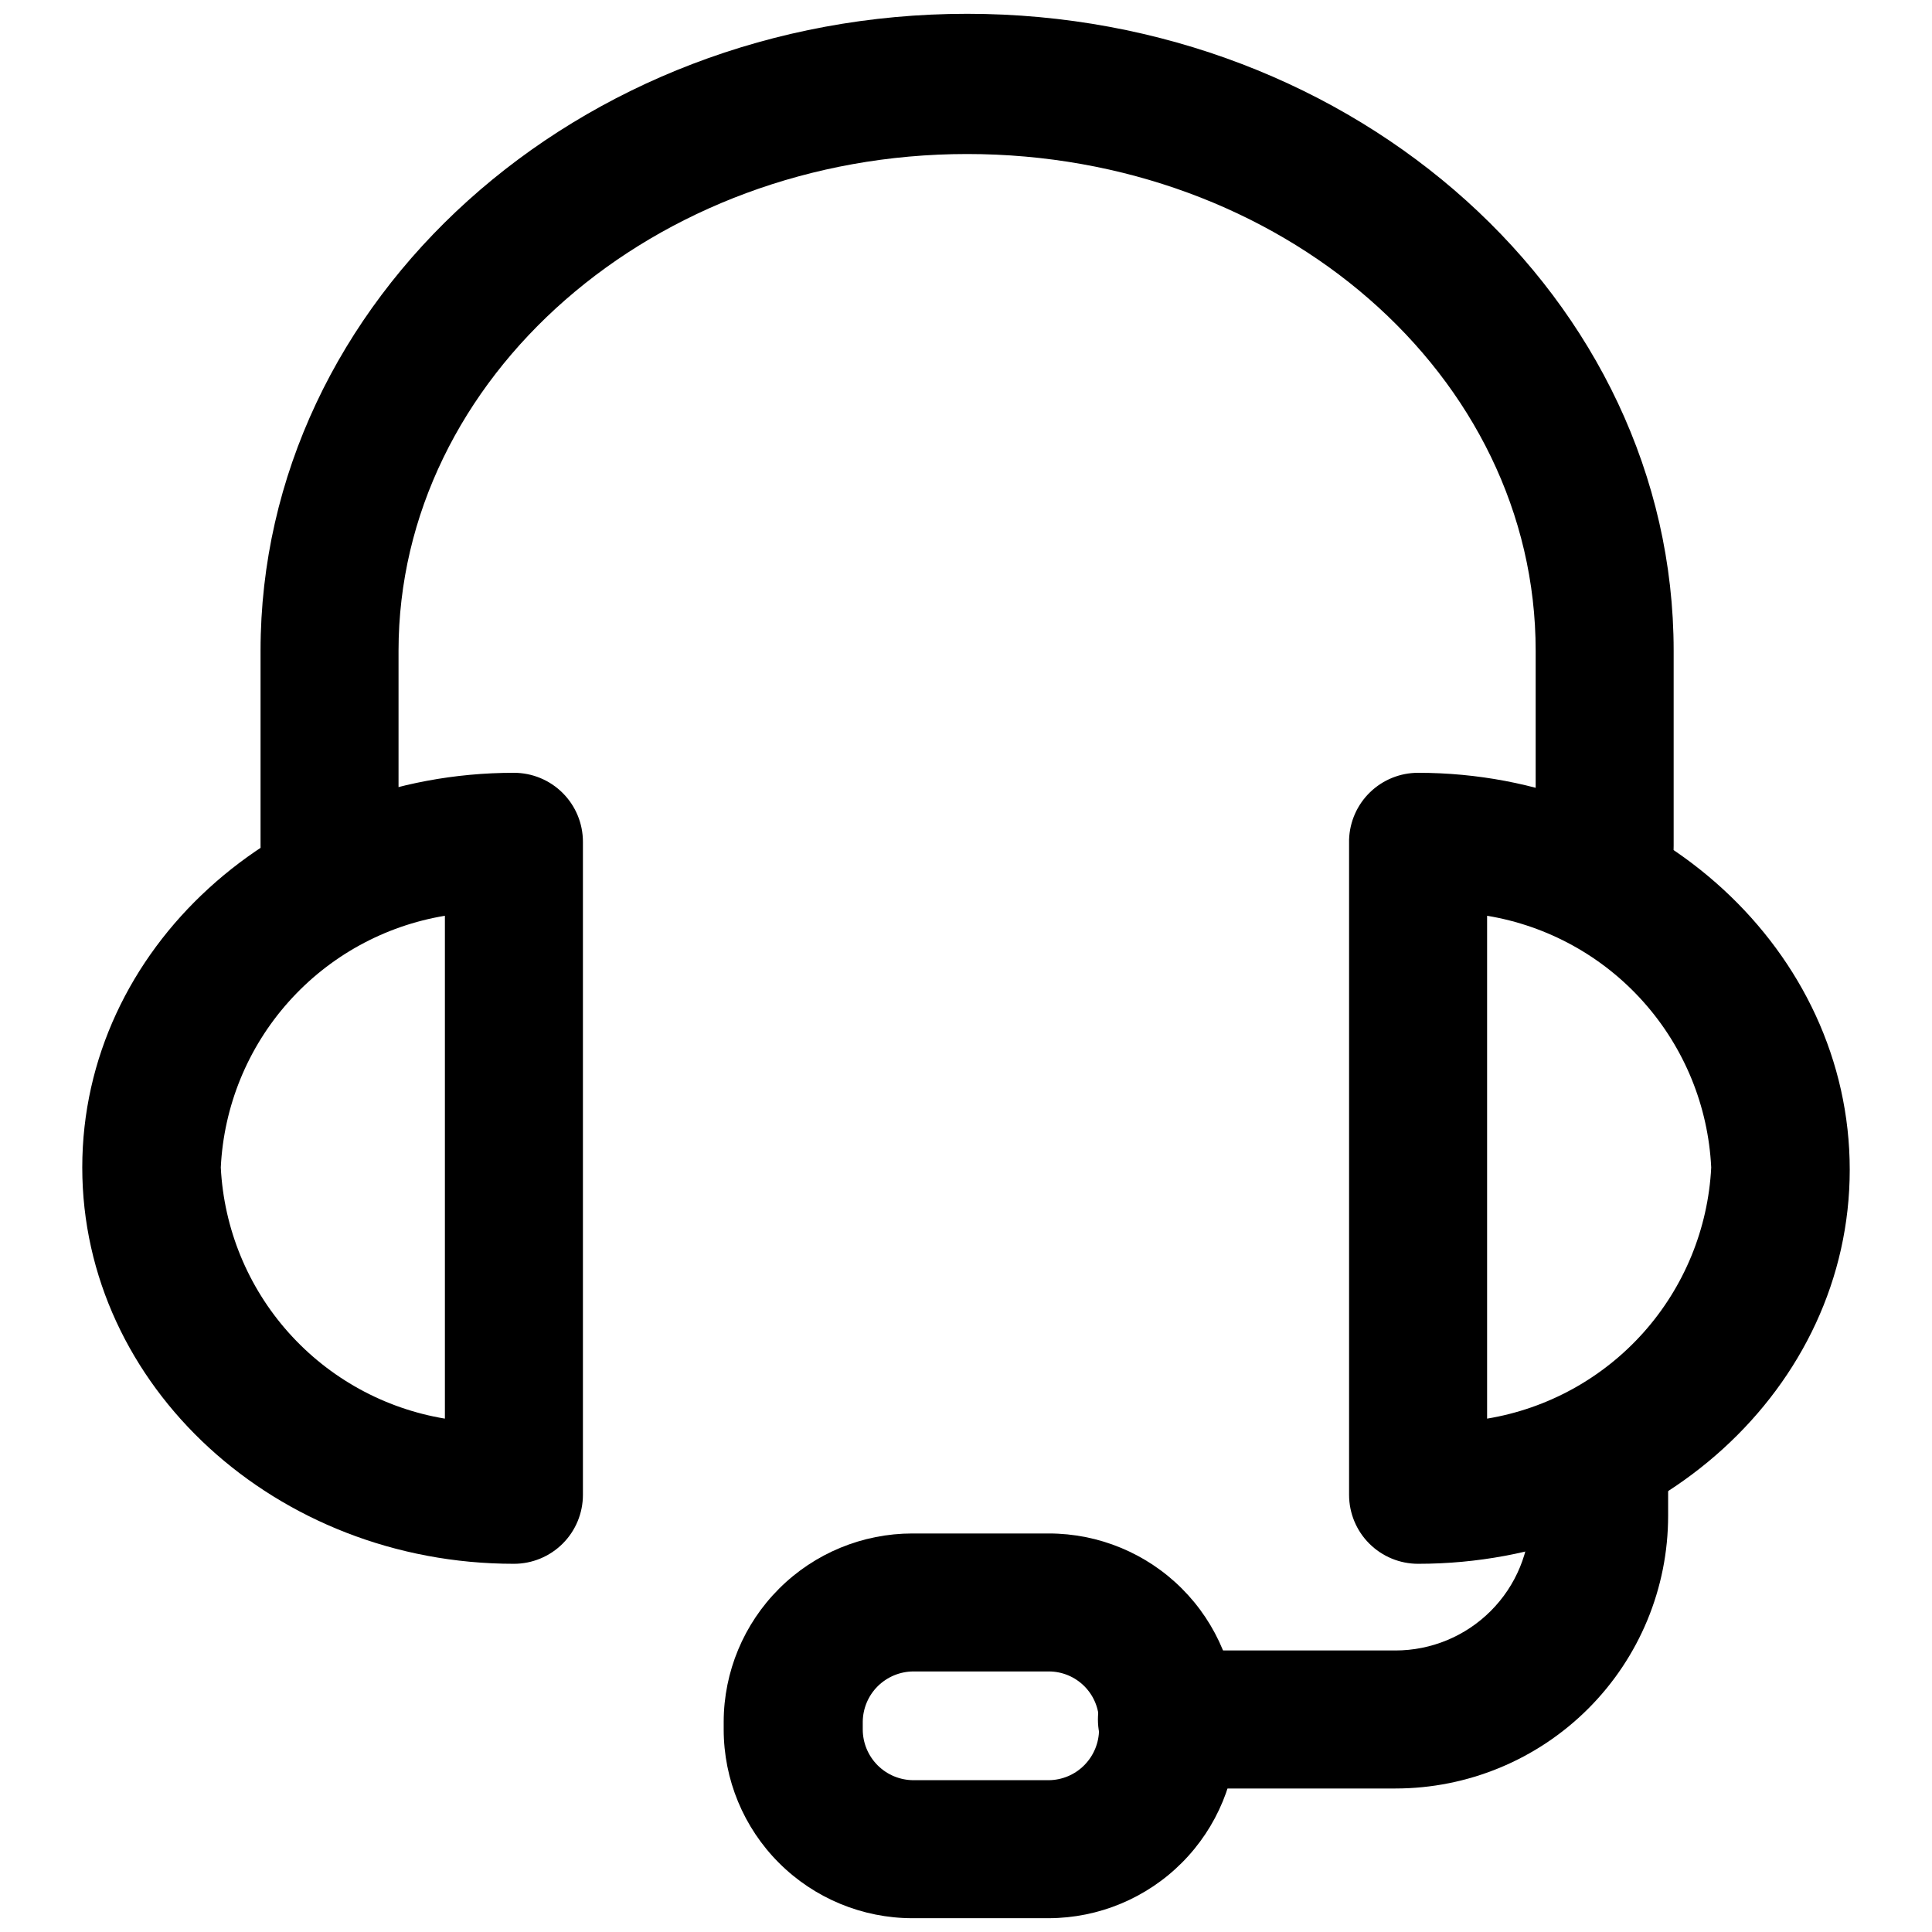 <svg width="50" height="50" viewBox="0 0 50 50" fill="none" xmlns="http://www.w3.org/2000/svg">
<path d="M41.529 23.672C41.055 23.672 40.601 23.483 40.266 23.148C39.931 22.814 39.743 22.359 39.743 21.886V16.843C39.743 9.7 33.143 3.986 25.029 3.986C16.914 3.986 10.314 9.771 10.314 16.843V21.886C10.314 22.359 10.126 22.814 9.791 23.148C9.456 23.483 9.002 23.672 8.529 23.672C8.055 23.672 7.601 23.483 7.266 23.148C6.931 22.814 6.743 22.359 6.743 21.886V16.843C6.743 7.757 14.957 0.357 25.029 0.357C35.1 0.357 43.314 7.757 43.314 16.843V21.886C43.316 22.121 43.271 22.354 43.182 22.571C43.093 22.789 42.962 22.986 42.796 23.153C42.629 23.319 42.432 23.45 42.214 23.539C41.997 23.628 41.764 23.673 41.529 23.672Z" fill="black"></path>
<path d="M36.7 40.471C36.227 40.471 35.772 40.283 35.437 39.948C35.102 39.614 34.914 39.159 34.914 38.686V21.729C34.929 21.265 35.124 20.825 35.457 20.503C35.791 20.18 36.236 20 36.7 20C42.857 20 47.871 24.614 47.871 30.271C47.871 35.929 42.857 40.471 36.7 40.471ZM38.486 23.7V36.714C40.049 36.455 41.477 35.669 42.532 34.487C43.587 33.305 44.206 31.797 44.286 30.214C44.209 28.629 43.592 27.118 42.536 25.933C41.481 24.747 40.051 23.959 38.486 23.7ZM13.3 40.471C7.143 40.471 2.129 35.871 2.129 30.214C2.129 24.557 7.143 20 13.3 20C13.774 20 14.228 20.188 14.563 20.523C14.898 20.858 15.086 21.312 15.086 21.786V38.686C15.086 39.159 14.898 39.614 14.563 39.948C14.228 40.283 13.774 40.471 13.3 40.471ZM11.514 23.7C9.949 23.959 8.519 24.747 7.464 25.933C6.408 27.118 5.791 28.629 5.714 30.214C5.794 31.797 6.413 33.305 7.468 34.487C8.523 35.669 9.951 36.455 11.514 36.714V23.7Z" fill="black"></path>
<path d="M36.114 46.286H30.2C29.726 46.286 29.272 46.097 28.937 45.763C28.602 45.428 28.414 44.974 28.414 44.5C28.414 44.026 28.602 43.572 28.937 43.237C29.272 42.902 29.726 42.714 30.2 42.714H36.114C37.038 42.714 37.925 42.347 38.579 41.693C39.233 41.04 39.6 40.153 39.6 39.228V38.443C39.6 37.969 39.788 37.515 40.123 37.18C40.458 36.845 40.912 36.657 41.386 36.657C41.859 36.657 42.313 36.845 42.648 37.18C42.983 37.515 43.171 37.969 43.171 38.443V39.228C43.171 41.1 42.428 42.895 41.104 44.219C39.781 45.542 37.986 46.286 36.114 46.286Z" fill="black"></path>
<path d="M27.143 49.643H23.614C22.319 49.643 21.076 49.128 20.16 48.212C19.243 47.296 18.729 46.053 18.729 44.757V44.557C18.732 43.264 19.249 42.025 20.165 41.112C21.08 40.198 22.321 39.686 23.614 39.686H27.143C28.435 39.686 29.674 40.199 30.587 41.112C31.501 42.026 32.014 43.265 32.014 44.557V44.757C32.014 46.05 31.502 47.291 30.588 48.207C29.675 49.123 28.436 49.639 27.143 49.643ZM23.643 43.257C23.297 43.257 22.965 43.394 22.718 43.637C22.472 43.88 22.332 44.211 22.328 44.557V44.757C22.328 45.106 22.467 45.44 22.713 45.686C22.96 45.933 23.294 46.071 23.643 46.071H27.143C27.489 46.068 27.82 45.928 28.063 45.681C28.306 45.435 28.443 45.103 28.443 44.757V44.557C28.443 44.212 28.306 43.882 28.062 43.638C27.818 43.394 27.488 43.257 27.143 43.257H23.643Z" fill="black"></path>
</svg>
